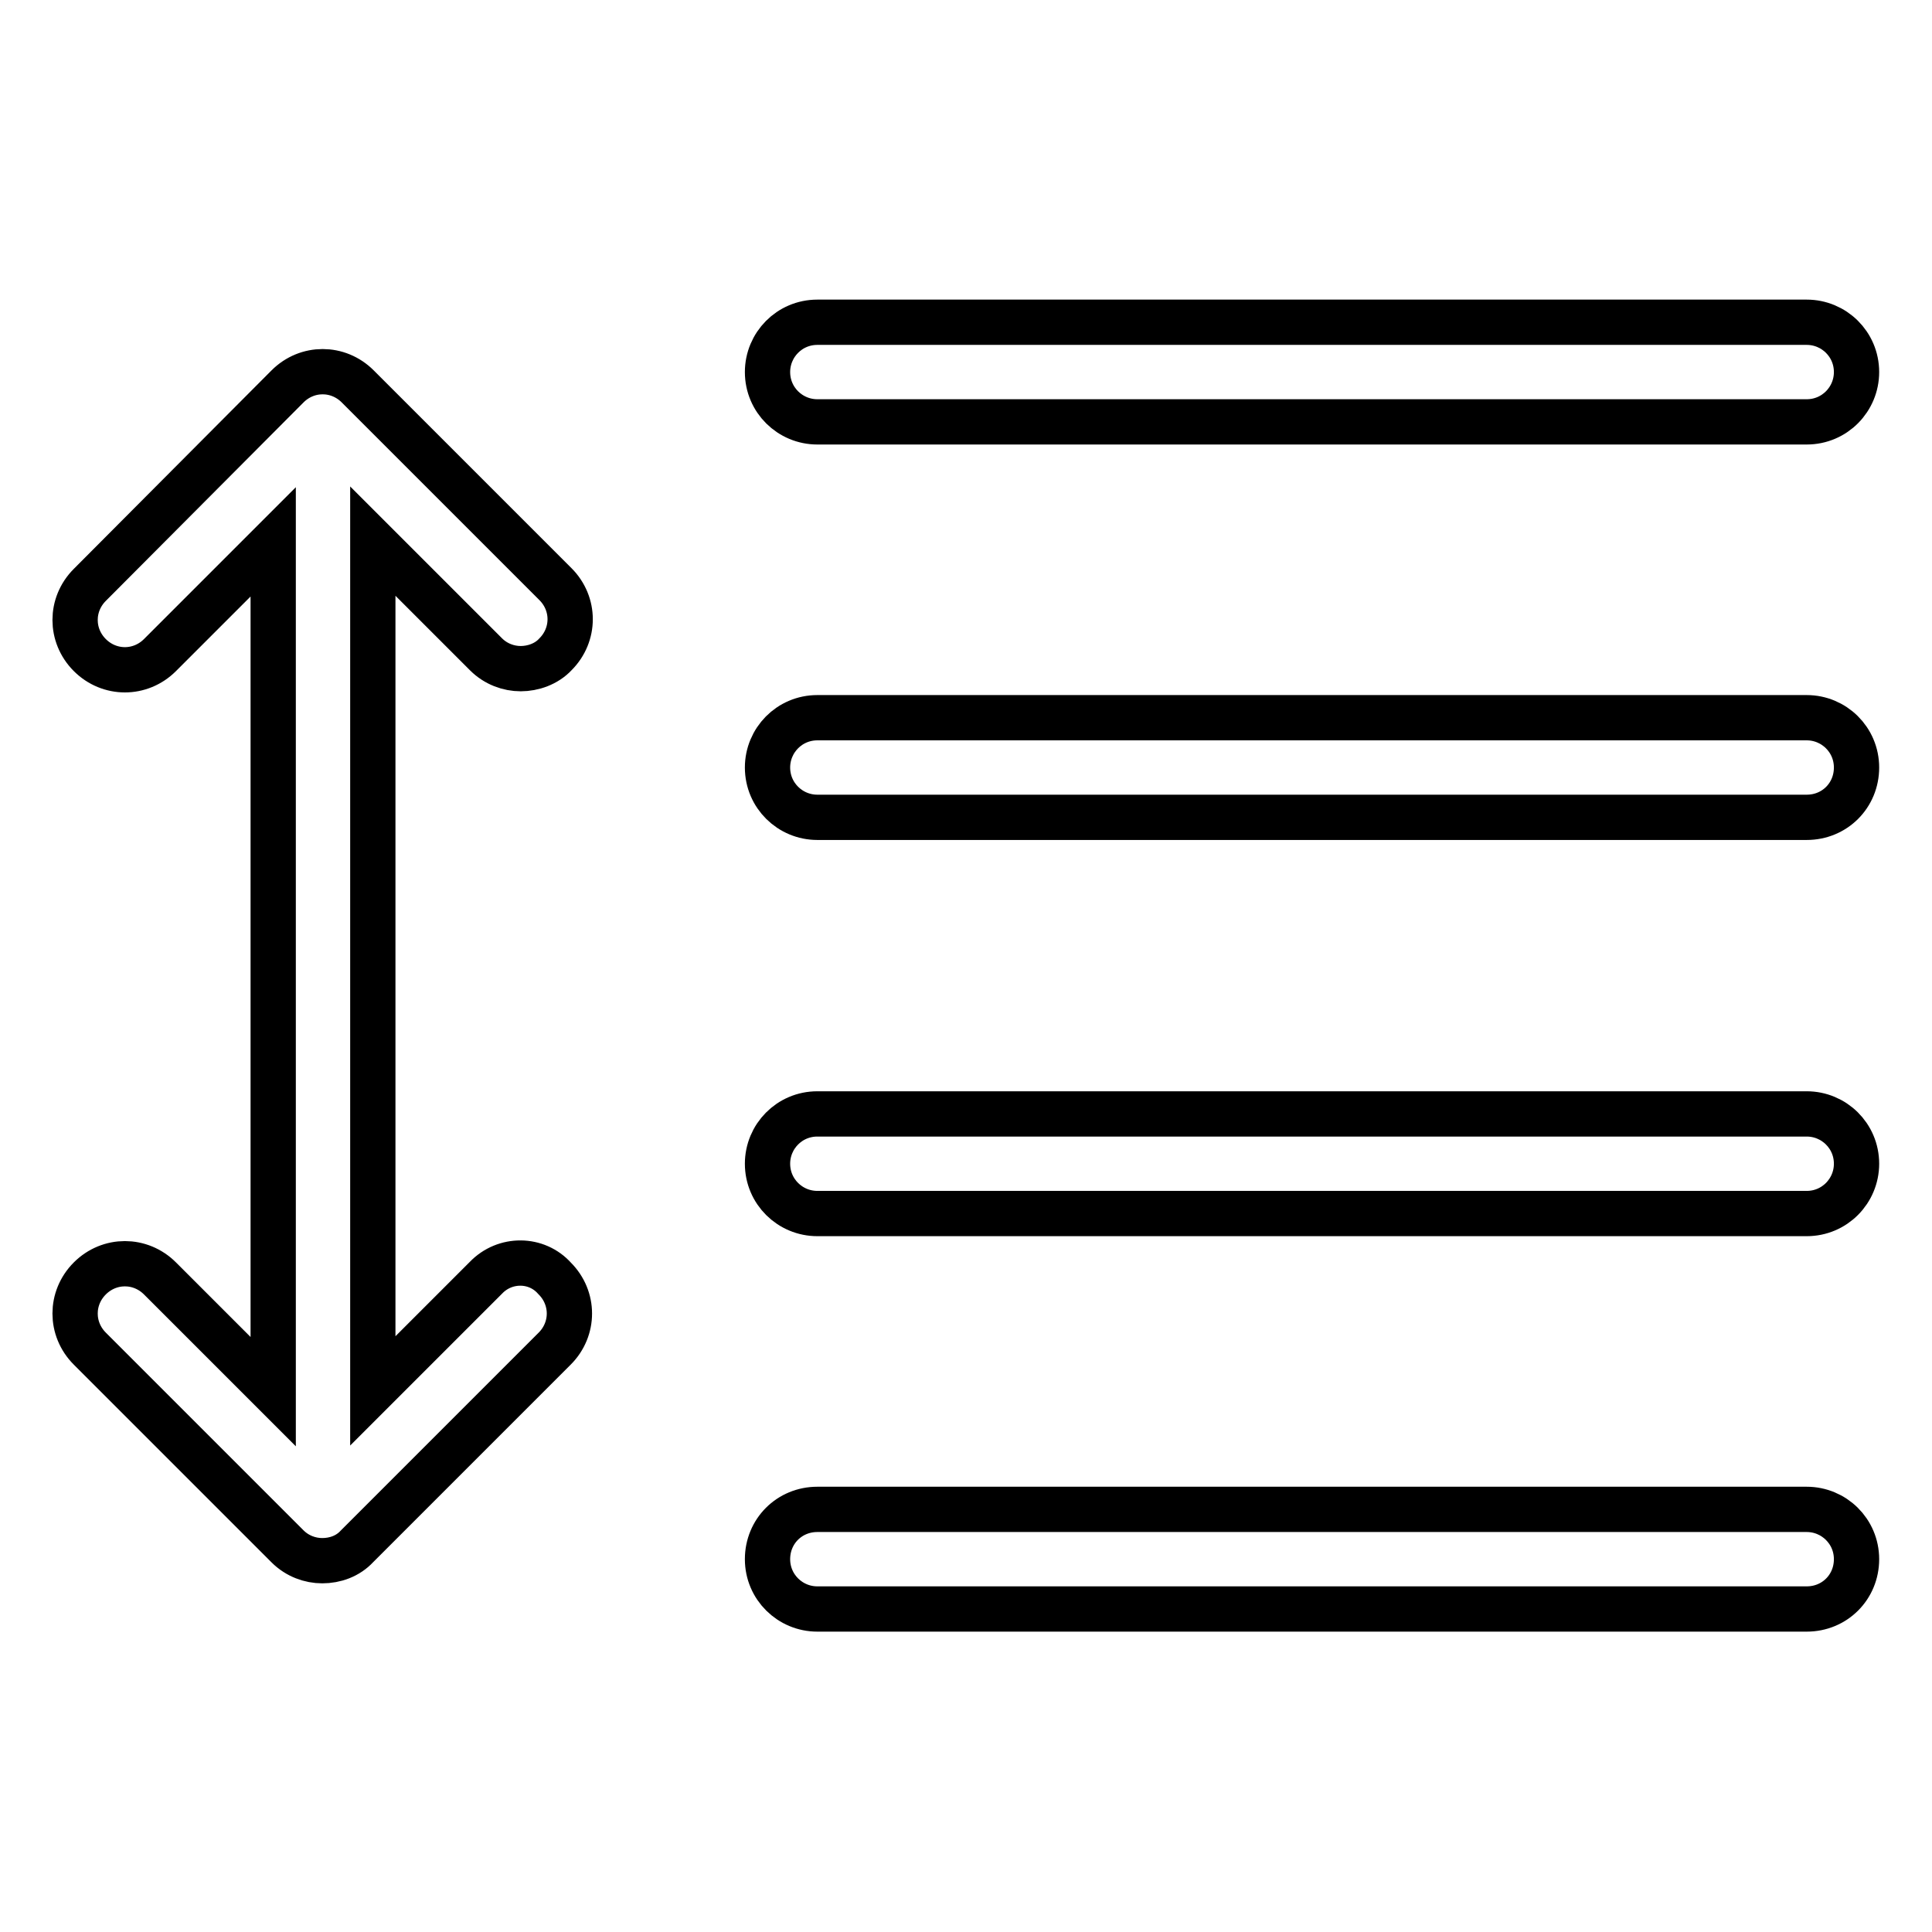 <?xml version="1.0" encoding="utf-8"?>
<!-- Svg Vector Icons : http://www.onlinewebfonts.com/icon -->
<!DOCTYPE svg PUBLIC "-//W3C//DTD SVG 1.1//EN" "http://www.w3.org/Graphics/SVG/1.1/DTD/svg11.dtd">
<svg version="1.1" xmlns="http://www.w3.org/2000/svg" xmlns:xlink="http://www.w3.org/1999/xlink" x="0px" y="0px" viewBox="0 0 256 256" enable-background="new 0 0 256 256" xml:space="preserve">
<g> <path stroke-width="6" fill-opacity="0" stroke="#000000"  d="M239.4,55.9H108.3c-3.6,0-6.6-2.9-6.6-6.6c0-3.6,2.9-6.6,6.6-6.6h131.1c3.6,0,6.6,2.9,6.6,6.6 C246,52.9,243.1,55.9,239.4,55.9z M239.4,108.3H108.3c-3.6,0-6.6-2.9-6.6-6.6c0-3.6,2.9-6.6,6.6-6.6h131.1c3.6,0,6.6,2.9,6.6,6.6 C246,105.4,243.1,108.3,239.4,108.3z M239.4,160.8H108.3c-3.6,0-6.6-2.9-6.6-6.6c0-3.6,2.9-6.6,6.6-6.6h131.1 c3.6,0,6.6,2.9,6.6,6.6C246,157.8,243.1,160.8,239.4,160.8z M239.4,213.2H108.3c-3.6,0-6.6-2.9-6.6-6.6s2.9-6.6,6.6-6.6h131.1 c3.6,0,6.6,2.9,6.6,6.6S243.1,213.2,239.4,213.2z M64.4,169.3l-15,15V71.7l15,15c1.3,1.3,3,1.9,4.6,1.9s3.4-0.6,4.6-1.9 c2.6-2.6,2.6-6.7,0-9.3L47.4,51.2c-2.6-2.6-6.7-2.6-9.3,0L11.9,77.5c-2.6,2.6-2.6,6.7,0,9.3c2.6,2.6,6.7,2.6,9.3,0l15-15v112.6 l-15-15c-2.6-2.6-6.7-2.6-9.3,0c-2.6,2.6-2.6,6.7,0,9.3l26.2,26.2c1.3,1.3,3,1.9,4.6,1.9c1.7,0,3.4-0.6,4.6-1.9l26.2-26.2 c2.6-2.6,2.6-6.7,0-9.3C71.1,166.7,66.9,166.7,64.4,169.3L64.4,169.3z"/></g>
</svg>